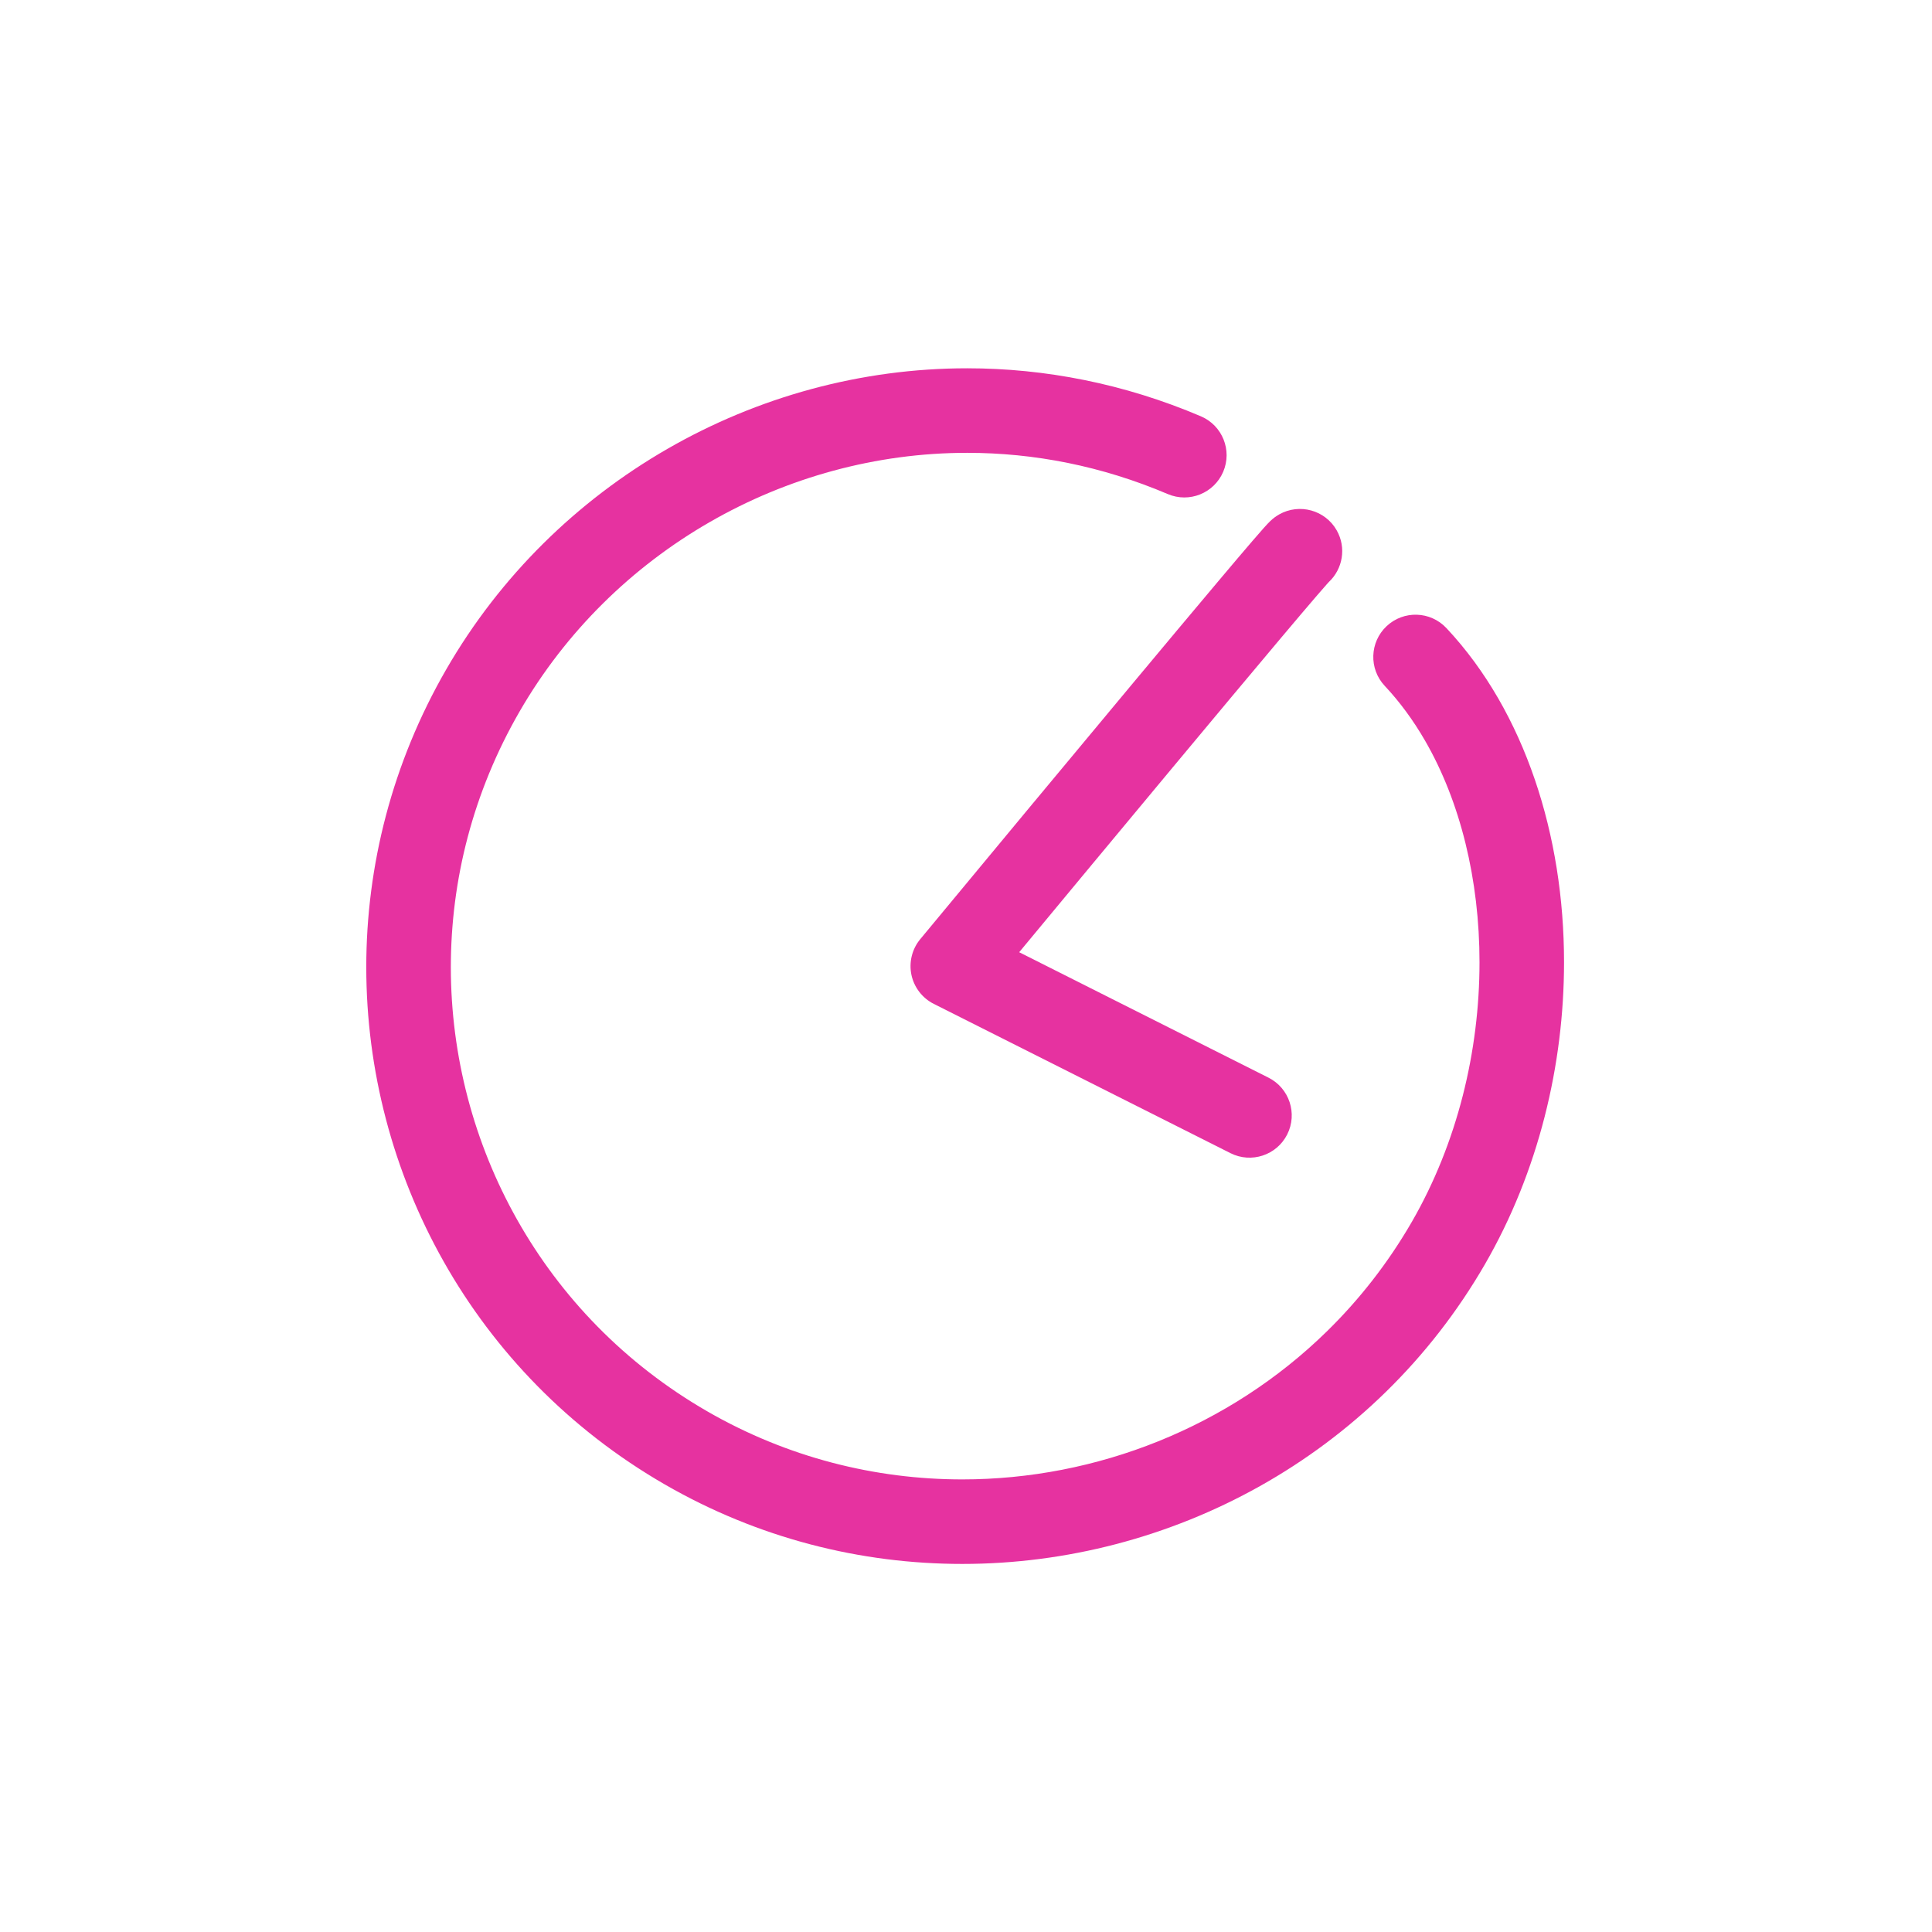 <svg width="1200" height="1200" viewBox="0 0 1200 1200" fill="none" xmlns="http://www.w3.org/2000/svg">
<path d="M953.275 484.1C947.212 466.362 939.638 449.438 930.5 433.638C921.363 417.85 910.663 403.188 898.363 390.088C888.438 379.513 871.825 378.988 861.263 388.913C850.688 398.838 850.163 415.45 860.088 426.012C869.413 435.95 877.775 447.325 885.062 459.925C896 478.813 904.5 500.45 910.238 523.787C915.975 547.125 918.95 572.137 918.95 597.687C918.95 625.2 915.513 653.337 908.525 680.662C901.538 707.987 891 734.513 876.913 758.913C862.125 784.513 844.275 807.263 824.038 827.05C793.7 856.713 757.987 879.687 719.412 895.225C680.837 910.775 639.388 918.887 597.675 918.887C570.6 918.887 543.4 915.475 516.763 908.475C490.125 901.475 464.025 890.888 439.112 876.5C388.025 846.988 348.338 805.6 321.313 757.762C294.3 709.925 280.013 655.65 280.025 600.7C280.025 546.712 293.75 492.112 322.725 441.925C351.413 392.237 392.575 352.063 440.788 324.3C488.988 296.538 544.175 281.25 600.775 281.262C642.15 281.262 684.288 289.4 725.325 306.875C738.663 312.563 754.075 306.35 759.762 293.012C765.45 279.675 759.238 264.263 745.9 258.575C698.288 238.288 649 228.75 600.737 228.75C534.675 228.75 470.525 246.562 414.55 278.8C358.575 311.038 310.675 357.75 277.225 415.675C243.55 473.962 227.5 537.812 227.5 600.687C227.5 664.725 244.1 727.837 275.575 783.575C307.037 839.3 353.463 887.688 412.838 921.963C441.85 938.713 472.313 951.088 503.4 959.25C534.488 967.425 566.175 971.387 597.663 971.387C662.35 971.387 726.225 954.65 782.625 923.025C839.013 891.4 887.963 844.763 922.375 785.163C939.038 756.313 951.288 725.35 959.388 693.662C967.488 661.975 971.45 629.562 971.45 597.687C971.45 558.212 965.387 519.55 953.275 484.088V484.1Z" fill="#E632A0"/>
<path d="M641.712 498.775C602.925 545.475 571.587 583.338 571.575 583.338C566.487 589.475 564.475 597.663 566.1 605.463C567.737 613.263 572.875 619.95 579.987 623.525L764.275 716.25C777.225 722.763 793 717.55 799.525 704.6C806.037 691.65 800.825 675.863 787.875 669.35L633.037 591.438C655.4 564.463 692.4 519.863 728.162 476.925C753.1 446.988 777.425 417.85 795.737 396.113C804.887 385.25 812.537 376.225 817.95 369.938C820.65 366.8 822.8 364.338 824.175 362.8C824.737 362.163 825.175 361.688 825.387 361.475C834.012 353.375 836.362 340.188 830.275 329.438C823.137 316.825 807.112 312.388 794.5 319.525C793.087 320.338 792.325 320.9 791.7 321.35C791.1 321.8 790.687 322.138 790.35 322.425C789.687 322.988 789.287 323.363 788.95 323.688C788.287 324.325 787.862 324.763 787.425 325.225C786.587 326.113 785.787 327 784.825 328.075C782.987 330.138 780.65 332.825 777.775 336.163C772.4 342.413 765.187 350.913 756.65 361.063C726.762 396.538 680.525 452.075 641.725 498.775H641.712Z" fill="#E632A0"/>
</svg>
